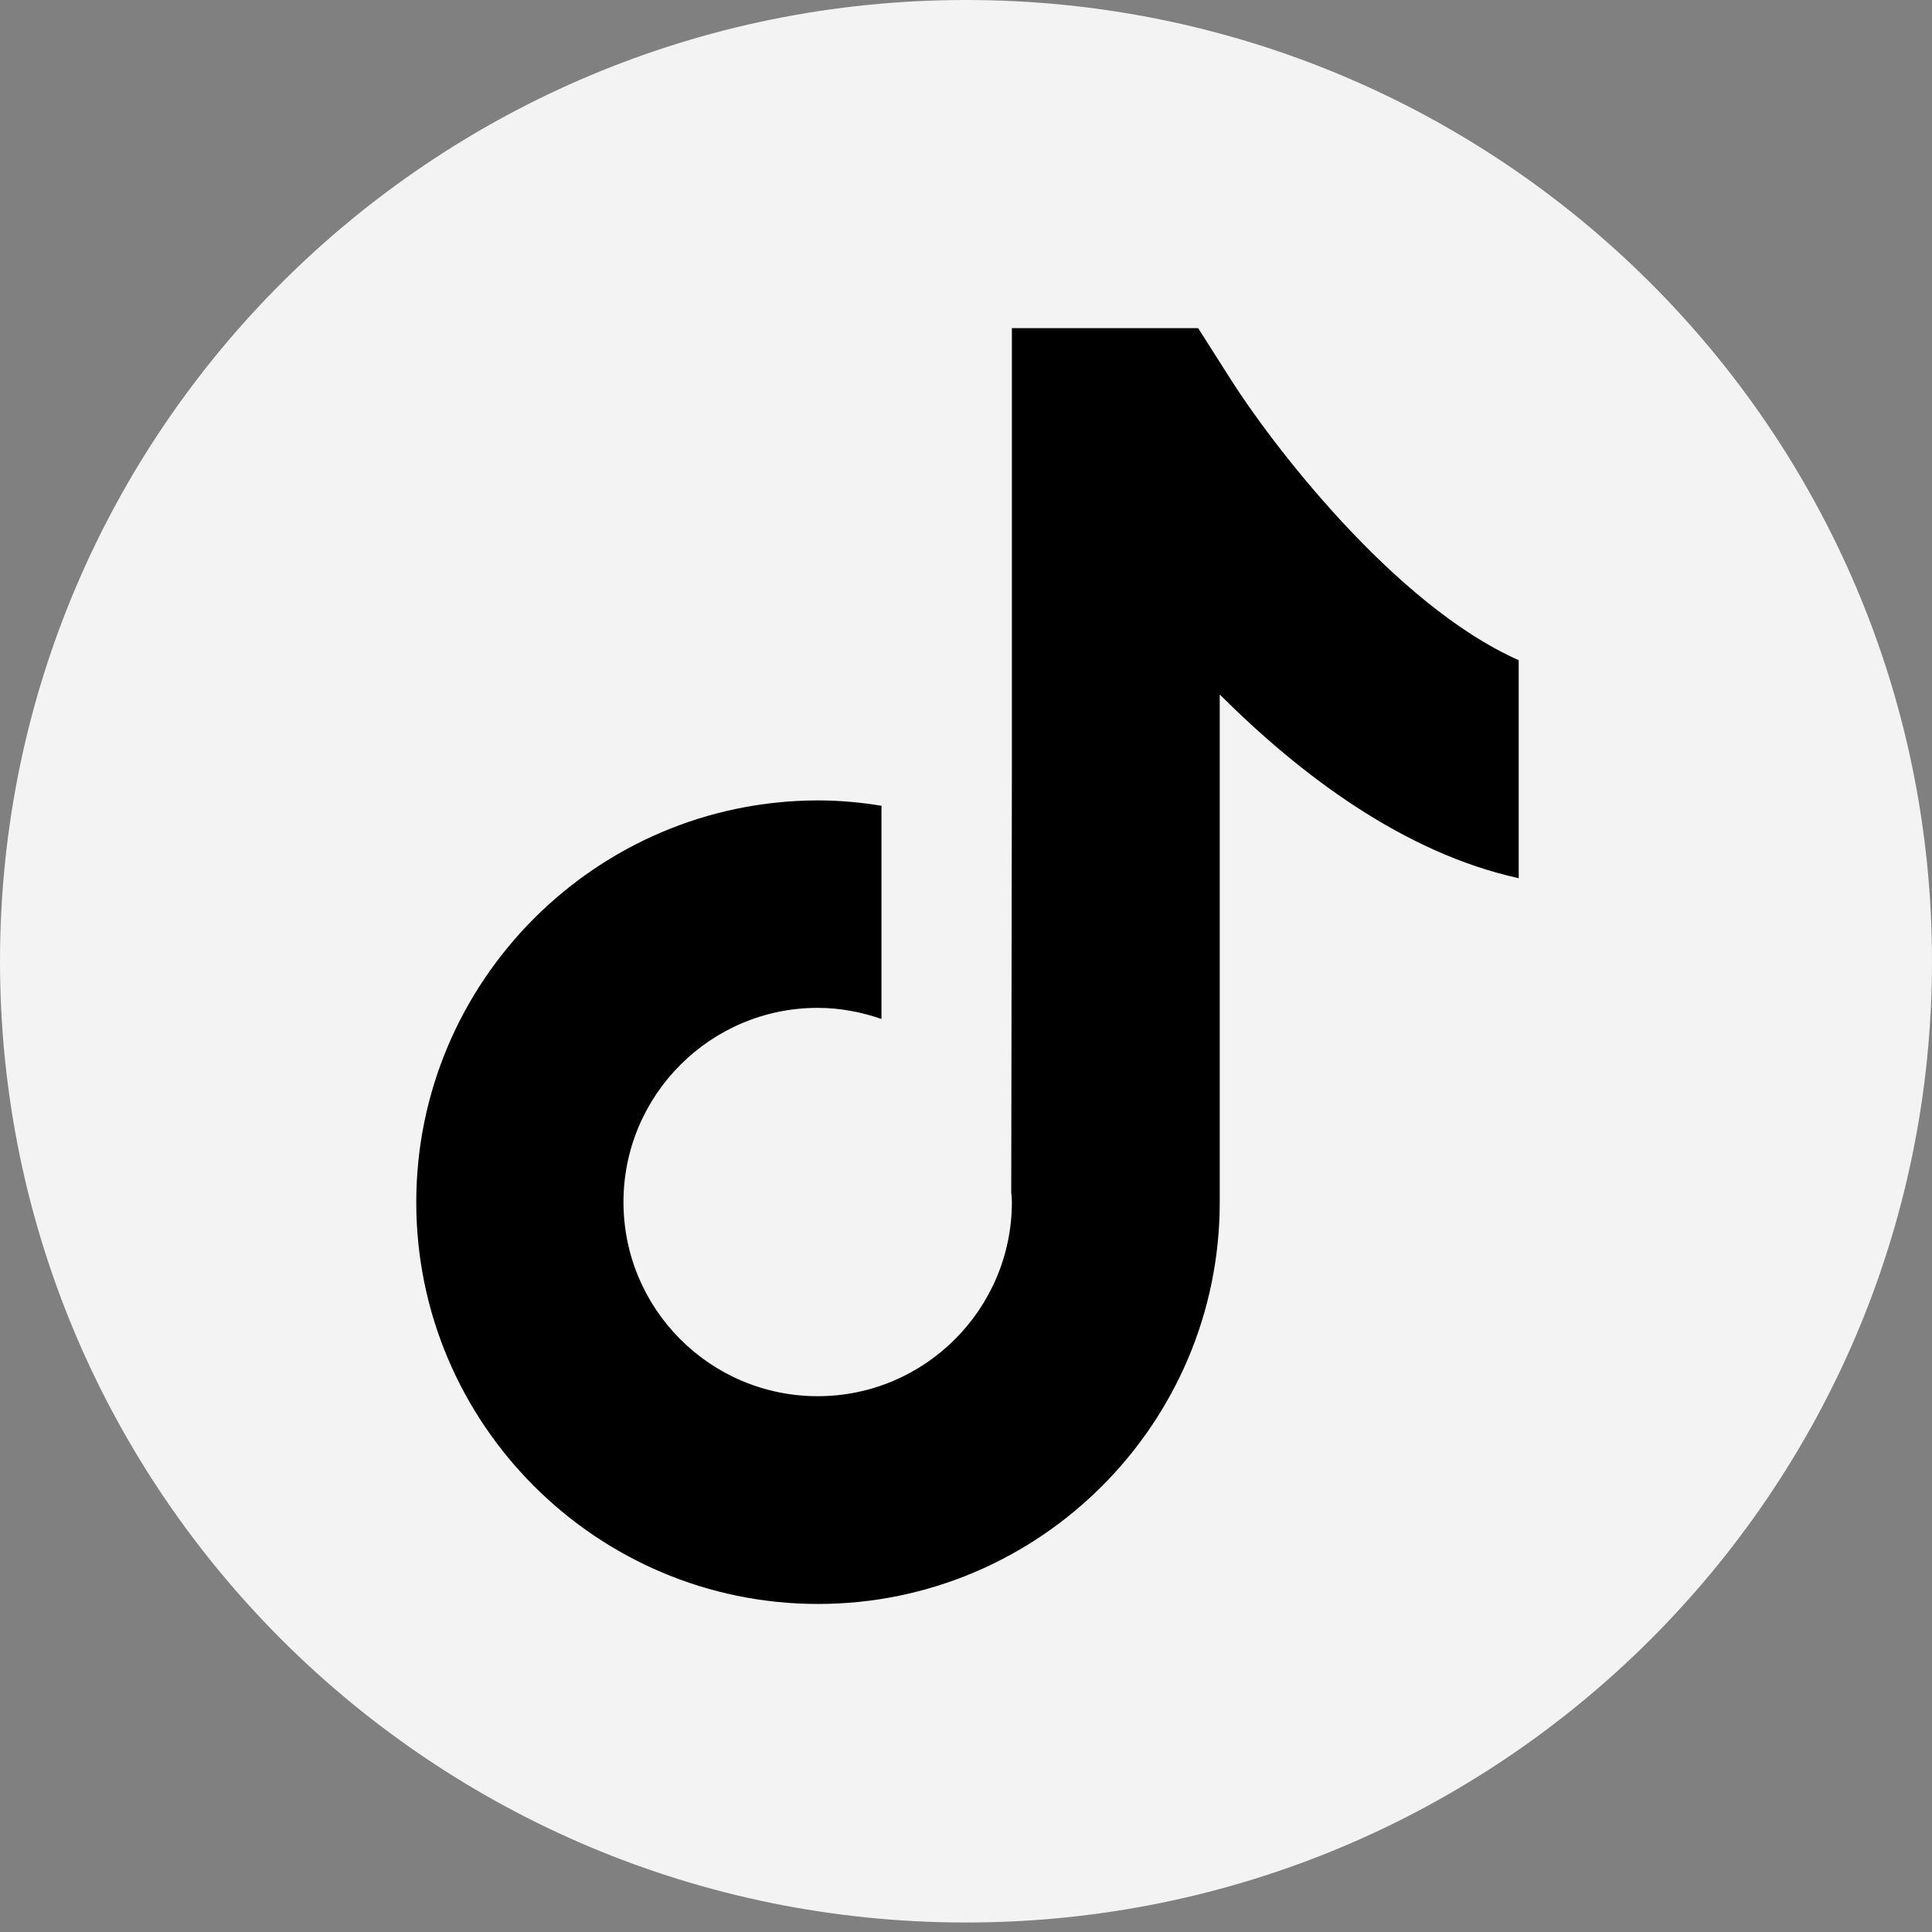 <svg width="24" height="24" viewBox="0 0 24 24" fill="none" xmlns="http://www.w3.org/2000/svg">
<rect x="0" y="0" width="24" height="24" fill="#808080" stroke="none"/>
<g clip-path="url(#clip0_38_21)">
<path opacity="0.9" d="M24 11.941C24 18.536 18.628 23.882 12 23.882C5.372 23.882 0 18.536 0 11.941C0 5.346 5.372 0 12 0C18.628 0 24 5.346 24 11.941Z" fill="white"/>
<path d="M15.267 4.679L14.884 4.076H12.57V9.506L12.562 14.81C12.566 14.849 12.57 14.893 12.57 14.932C12.57 16.26 11.49 17.344 10.158 17.344C8.825 17.344 7.745 16.264 7.745 14.932C7.745 13.604 8.825 12.52 10.158 12.52C10.434 12.52 10.702 12.572 10.95 12.658V10.01C10.694 9.967 10.43 9.943 10.158 9.943C7.41 9.947 5.171 12.185 5.171 14.936C5.171 17.686 7.41 19.925 10.162 19.925C12.913 19.925 15.152 17.686 15.152 14.936V8.627C16.15 9.624 17.439 10.597 18.866 10.909V8.201C17.317 7.516 15.775 5.49 15.267 4.679Z" fill="black"/>
</g>
<defs>
<clipPath id="clip0_38_21">
<rect width="24" height="24" fill="white"/>
</clipPath>
</defs>
</svg>

